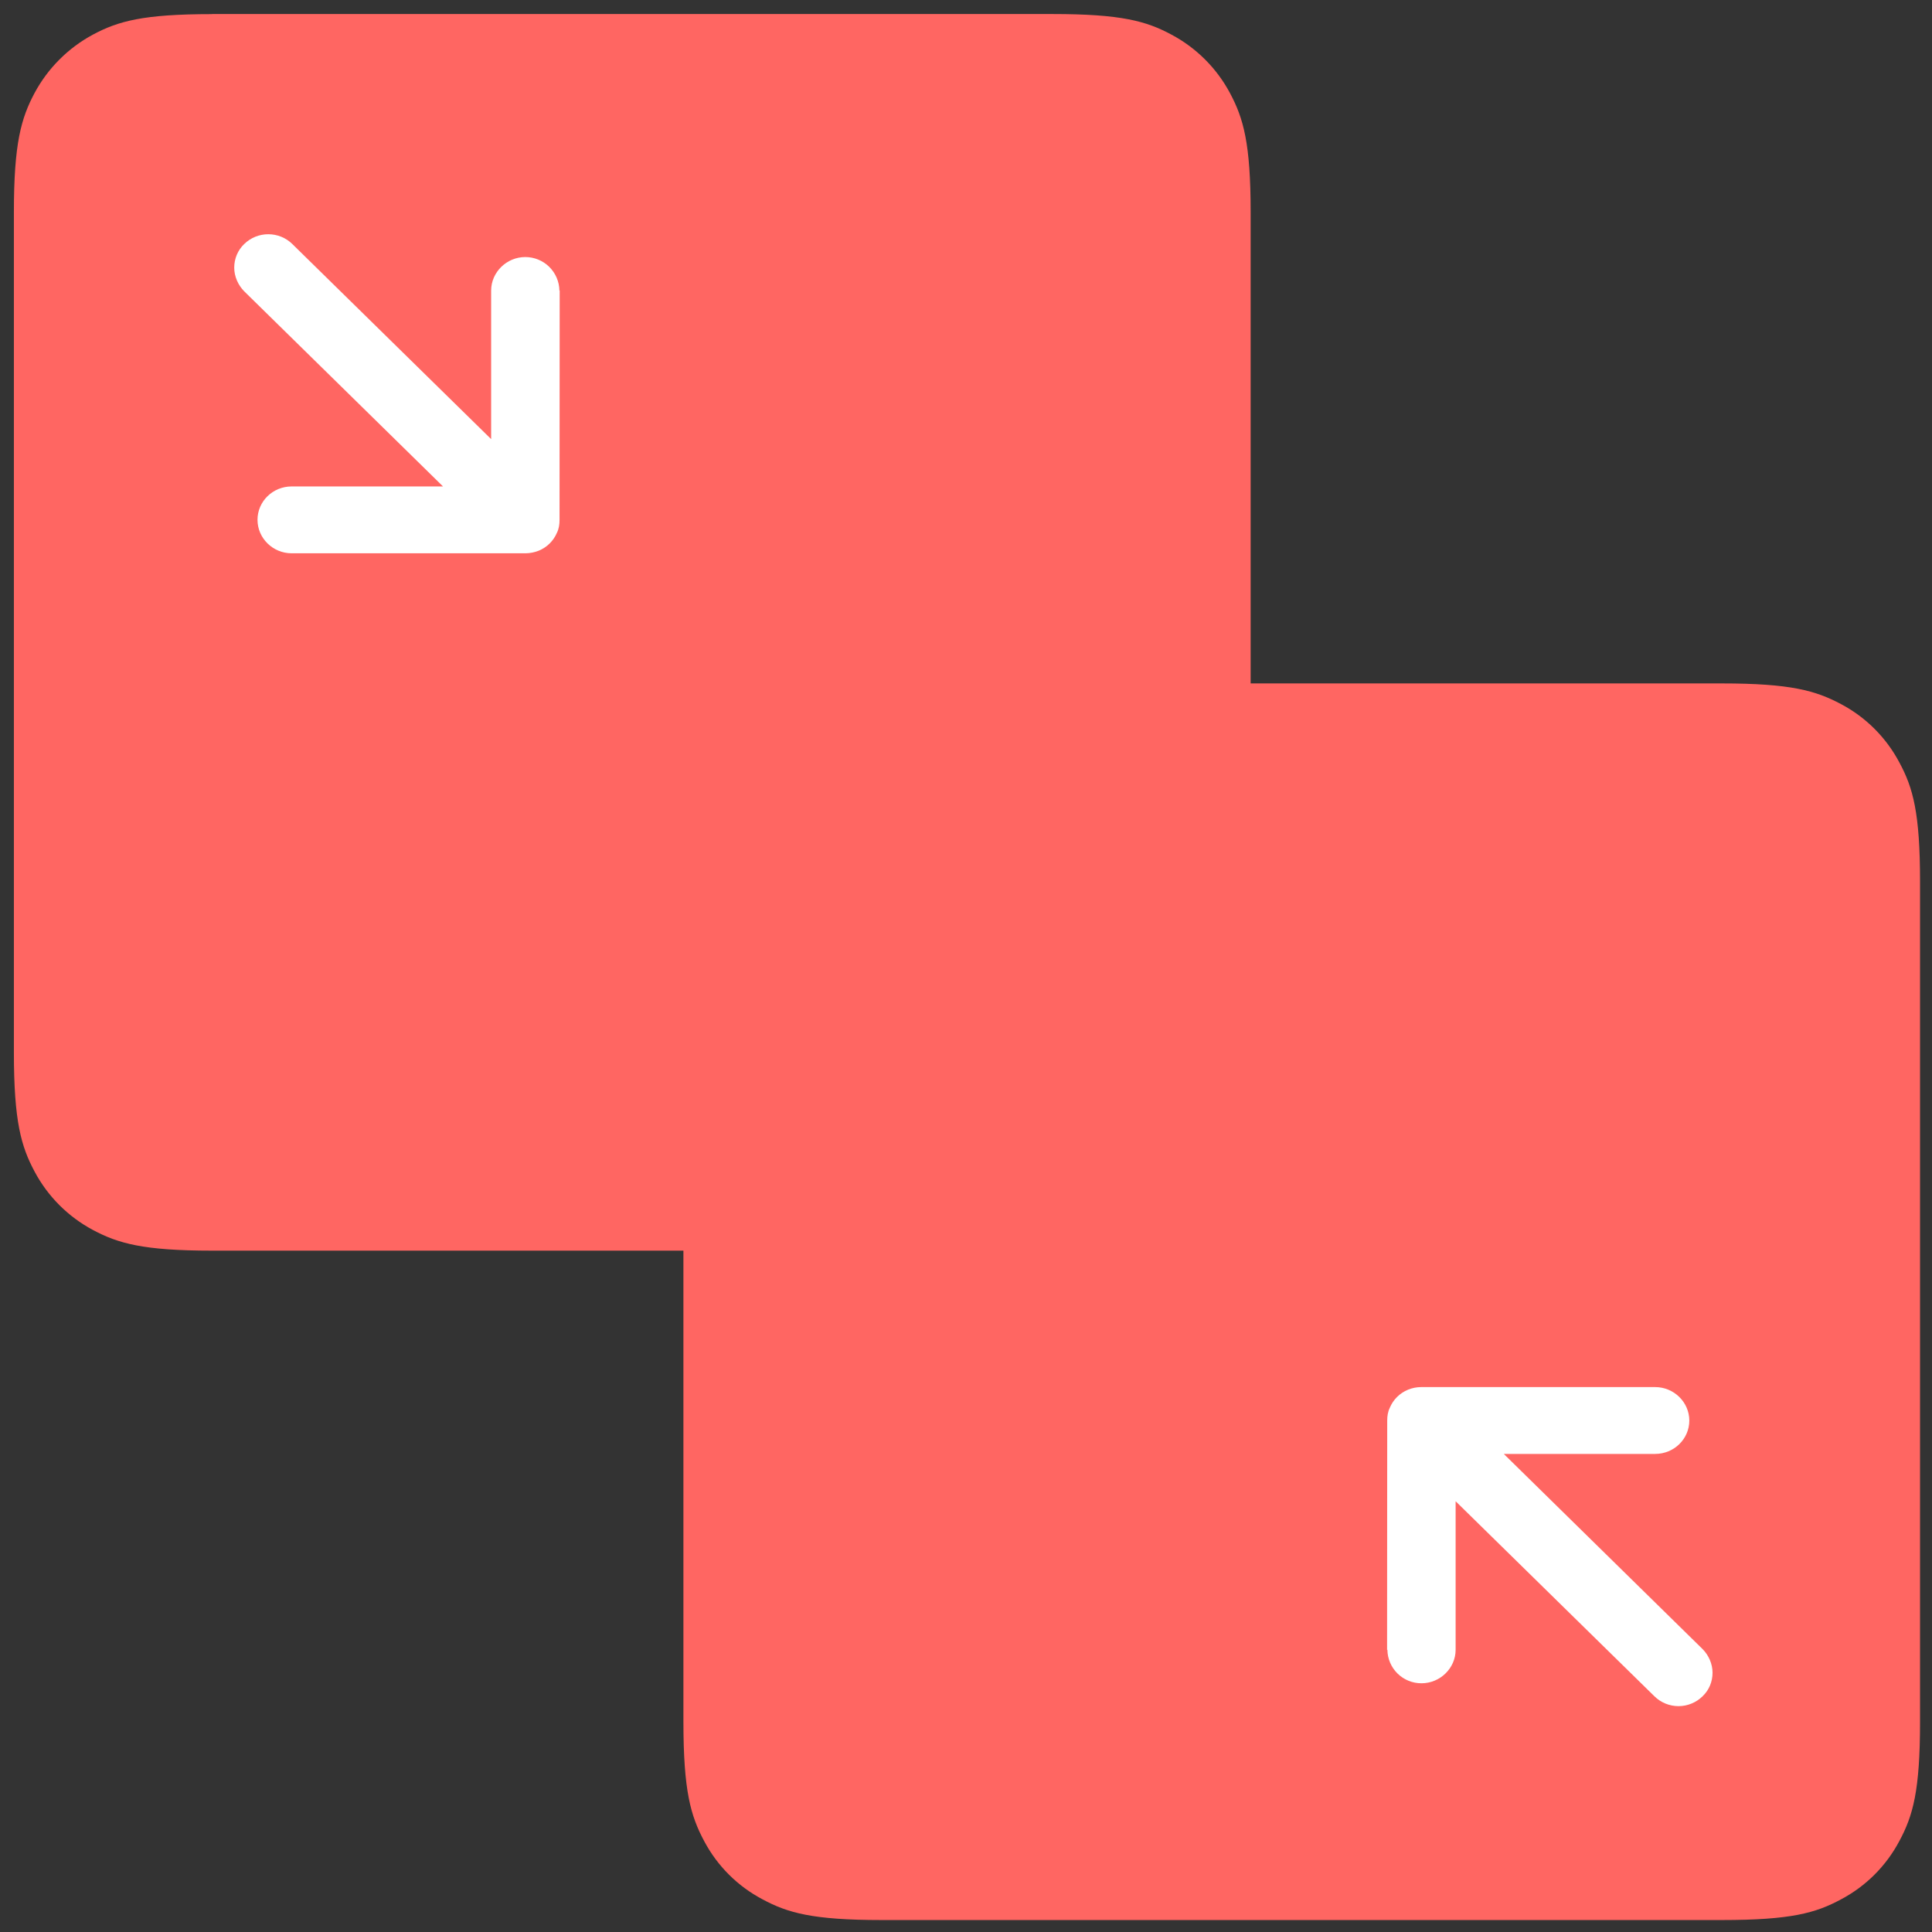<svg width="42" height="42" viewBox="0 0 42 42" fill="none" xmlns="http://www.w3.org/2000/svg">
<rect x="0" y="0" width="42" height="42" fill="#333333" stroke="none"/>
<g clip-path="url(#clip0_170_183)">
<path fill-rule="evenodd" clip-rule="evenodd" d="M4.61 0.305H22.88C24.375 0.305 24.921 0.459 25.469 0.754C26.009 1.042 26.451 1.484 26.739 2.024C27.031 2.572 27.188 3.114 27.188 4.613V22.88C27.188 24.375 27.031 24.921 26.739 25.469C26.451 26.009 26.009 26.451 25.469 26.739C24.921 27.031 24.377 27.188 22.88 27.188H4.61C3.115 27.188 2.569 27.031 2.021 26.739C1.481 26.451 1.039 26.009 0.752 25.469C0.459 24.921 0.302 24.377 0.302 22.88V4.61C0.302 3.115 0.46 2.569 0.752 2.021C1.041 1.483 1.483 1.041 2.021 0.752C2.569 0.459 3.113 0.307 4.61 0.307V0.305Z" fill="#FF6662"/>
<path d="M12.161 6.317C12.158 6.122 12.078 5.937 11.939 5.8C11.801 5.664 11.614 5.588 11.419 5.588C11.016 5.588 10.677 5.916 10.677 6.317V9.546L6.355 5.305C6.216 5.168 6.028 5.092 5.832 5.092C5.636 5.092 5.449 5.168 5.309 5.305C5.168 5.44 5.092 5.625 5.092 5.818C5.092 6.011 5.176 6.198 5.309 6.333L9.631 10.575H6.339C5.93 10.575 5.598 10.9 5.598 11.3C5.598 11.7 5.932 12.028 6.339 12.028H11.426C11.522 12.027 11.618 12.008 11.708 11.973C11.889 11.9 12.033 11.759 12.109 11.578C12.151 11.492 12.164 11.397 12.164 11.302L12.167 6.314L12.161 6.317Z" fill="white"/>
<path fill-rule="evenodd" clip-rule="evenodd" d="M37.433 41.74H19.165C17.67 41.74 17.124 41.585 16.577 41.29C16.035 41.005 15.592 40.562 15.306 40.02C15.014 39.472 14.857 38.931 14.857 37.431V19.165C14.857 17.67 15.012 17.124 15.306 16.576C15.592 16.035 16.035 15.592 16.577 15.306C17.124 15.014 17.669 14.857 19.165 14.857H37.432C38.931 14.857 39.473 15.015 40.021 15.306C40.563 15.592 41.005 16.035 41.291 16.576C41.587 17.124 41.74 17.669 41.74 19.165V37.432C41.74 38.931 41.586 39.473 41.291 40.021C41.005 40.563 40.563 41.005 40.021 41.291C39.473 41.587 38.931 41.74 37.432 41.74L37.433 41.74Z" fill="#FF6662"/>
<path d="M30.161 35.865C30.163 36.06 30.243 36.245 30.382 36.382C30.521 36.518 30.708 36.594 30.902 36.593C31.305 36.593 31.644 36.266 31.644 35.865L31.644 32.636L35.966 36.876C36.105 37.013 36.293 37.09 36.489 37.09C36.685 37.09 36.873 37.013 37.012 36.876C37.154 36.742 37.229 36.557 37.229 36.364C37.229 36.171 37.145 35.983 37.012 35.849L32.691 31.607L35.982 31.607C36.392 31.607 36.724 31.282 36.724 30.882C36.724 30.482 36.389 30.154 35.982 30.154L30.896 30.154C30.799 30.154 30.703 30.173 30.613 30.209C30.433 30.282 30.288 30.423 30.213 30.604C30.171 30.69 30.157 30.785 30.157 30.88L30.154 35.867L30.161 35.865Z" fill="white"/>
</g>
<defs>
<clipPath id="clip0_170_183">
<rect width="42" height="42" fill="white"/>
</clipPath>
</defs>
</svg>
